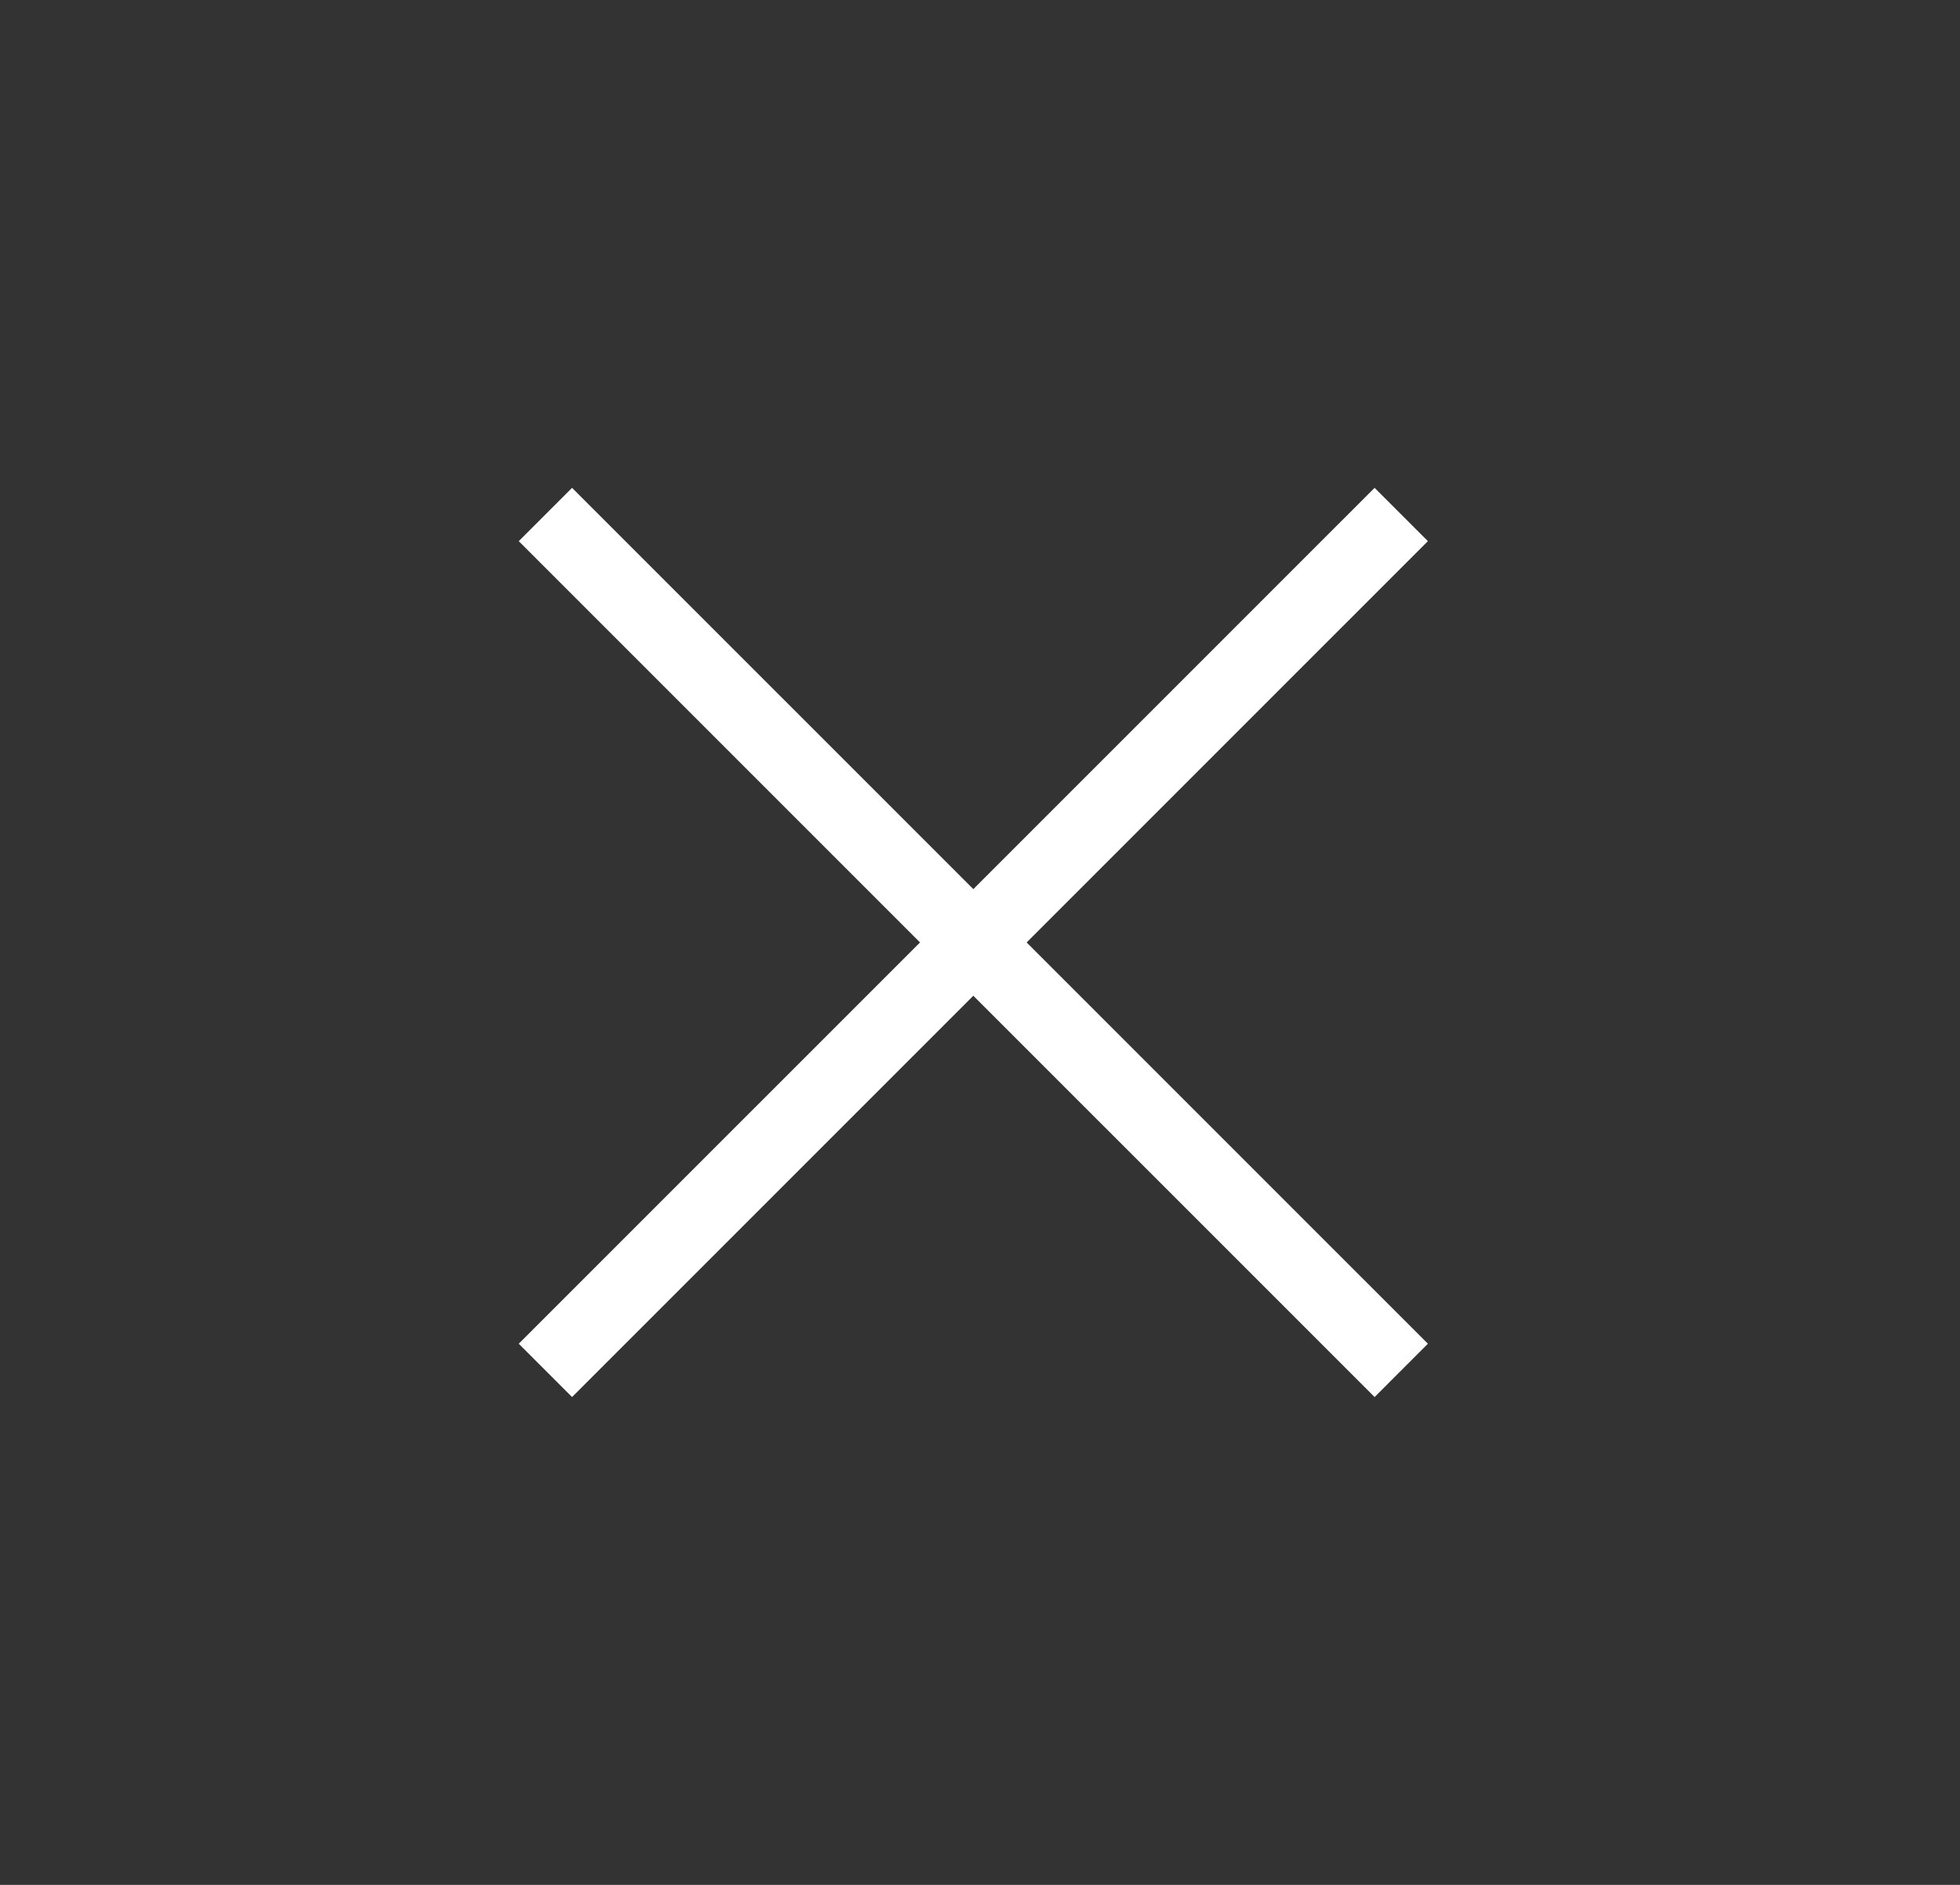 <?xml version="1.0" encoding="UTF-8"?> <svg xmlns="http://www.w3.org/2000/svg" width="26" height="25" viewBox="0 0 26 25" fill="none"><rect x="0" y="0" width="26" height="25" fill="#333333" stroke="none"/><path d="M7.235 6.824L18.588 18.176" stroke="white"></path><path d="M18.588 6.824L7.235 18.176" stroke="white"></path></svg> 